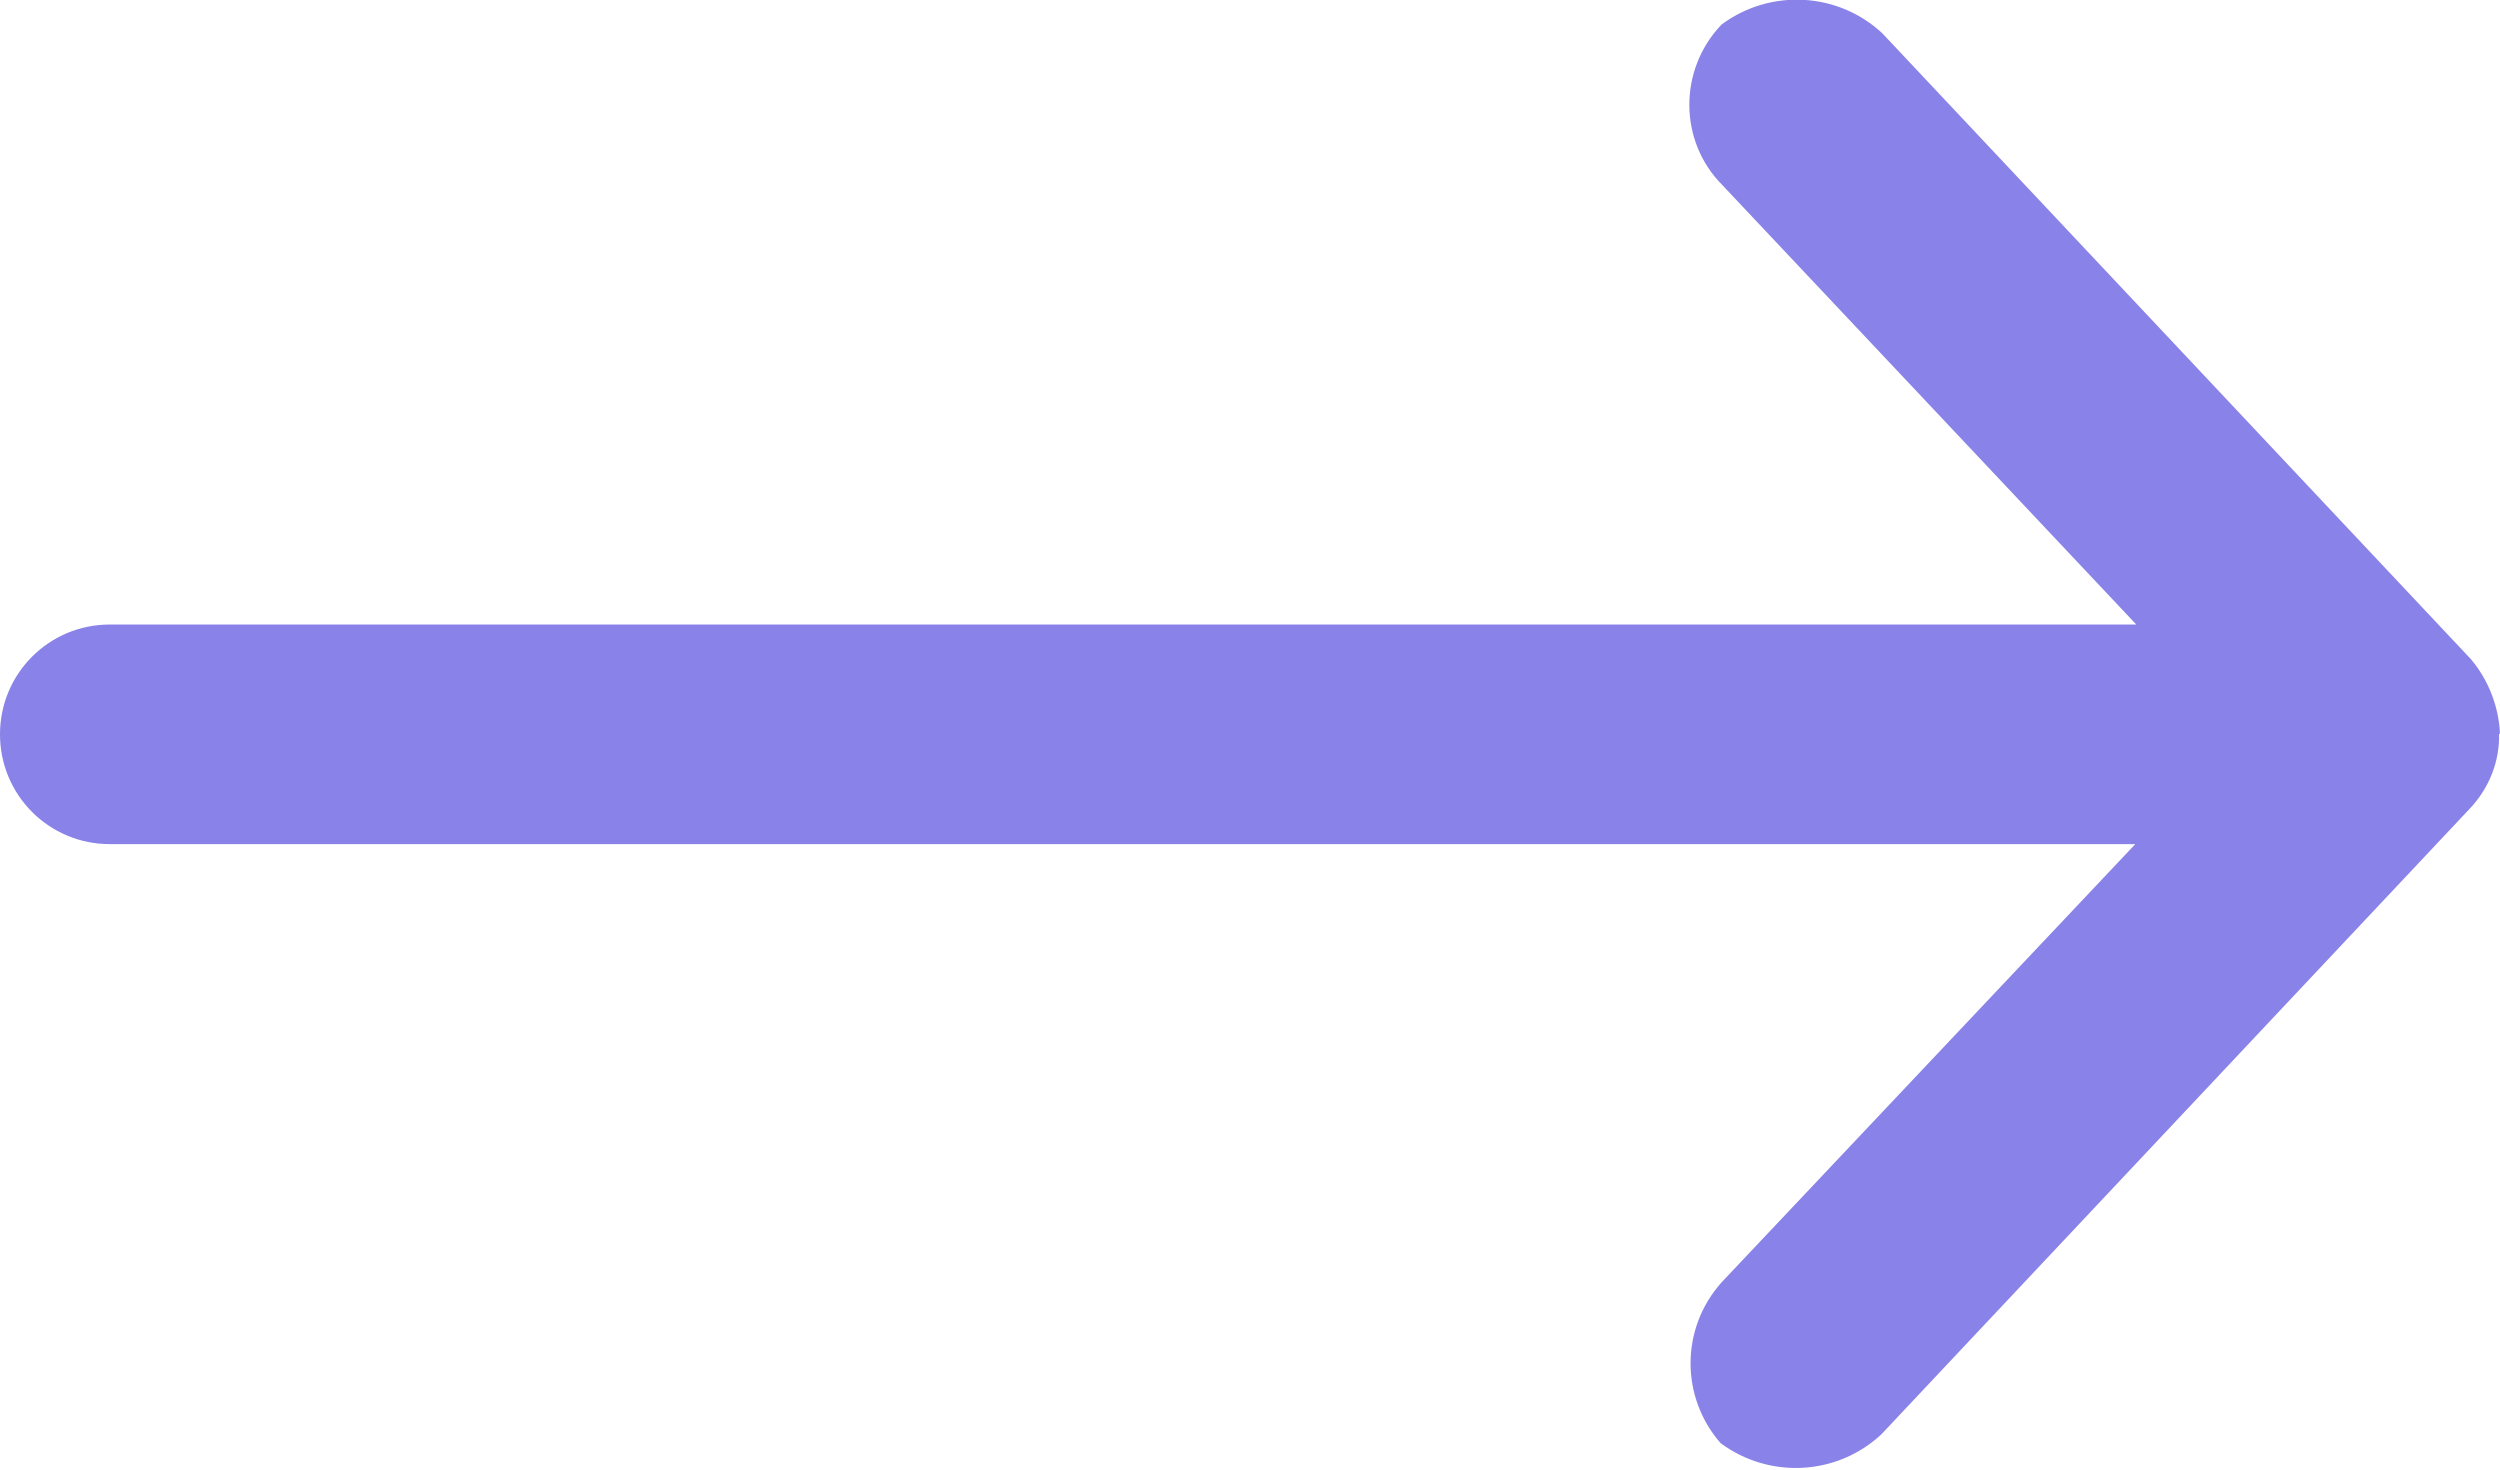 <?xml version="1.0" encoding="UTF-8"?>
<svg id="Layer_1" xmlns="http://www.w3.org/2000/svg" version="1.1" viewBox="0 0 25.5 14.99">
  <!-- Generator: Adobe Illustrator 29.7.1, SVG Export Plug-In . SVG Version: 2.1.1 Build 8)  -->
  <defs>
    <style>
      .st0 {
        fill: #8982e8;
      }
    </style>
  </defs>
  <path id="np_arrow_1569919_000000" class="st0" d="M25.5,7.49c-.01-.28-.12-.56-.3-.77L19.2.34c-.45-.42-1.14-.46-1.64-.09-.44.46-.44,1.19.01,1.64l4.22,4.48H1.12c-.62,0-1.12.5-1.12,1.12s.5,1.12,1.12,1.12h20.66l-4.22,4.47c-.42.47-.42,1.17-.01,1.64.5.37,1.19.33,1.64-.09l6-6.38c.2-.21.31-.49.3-.77h0Z"/>
</svg>